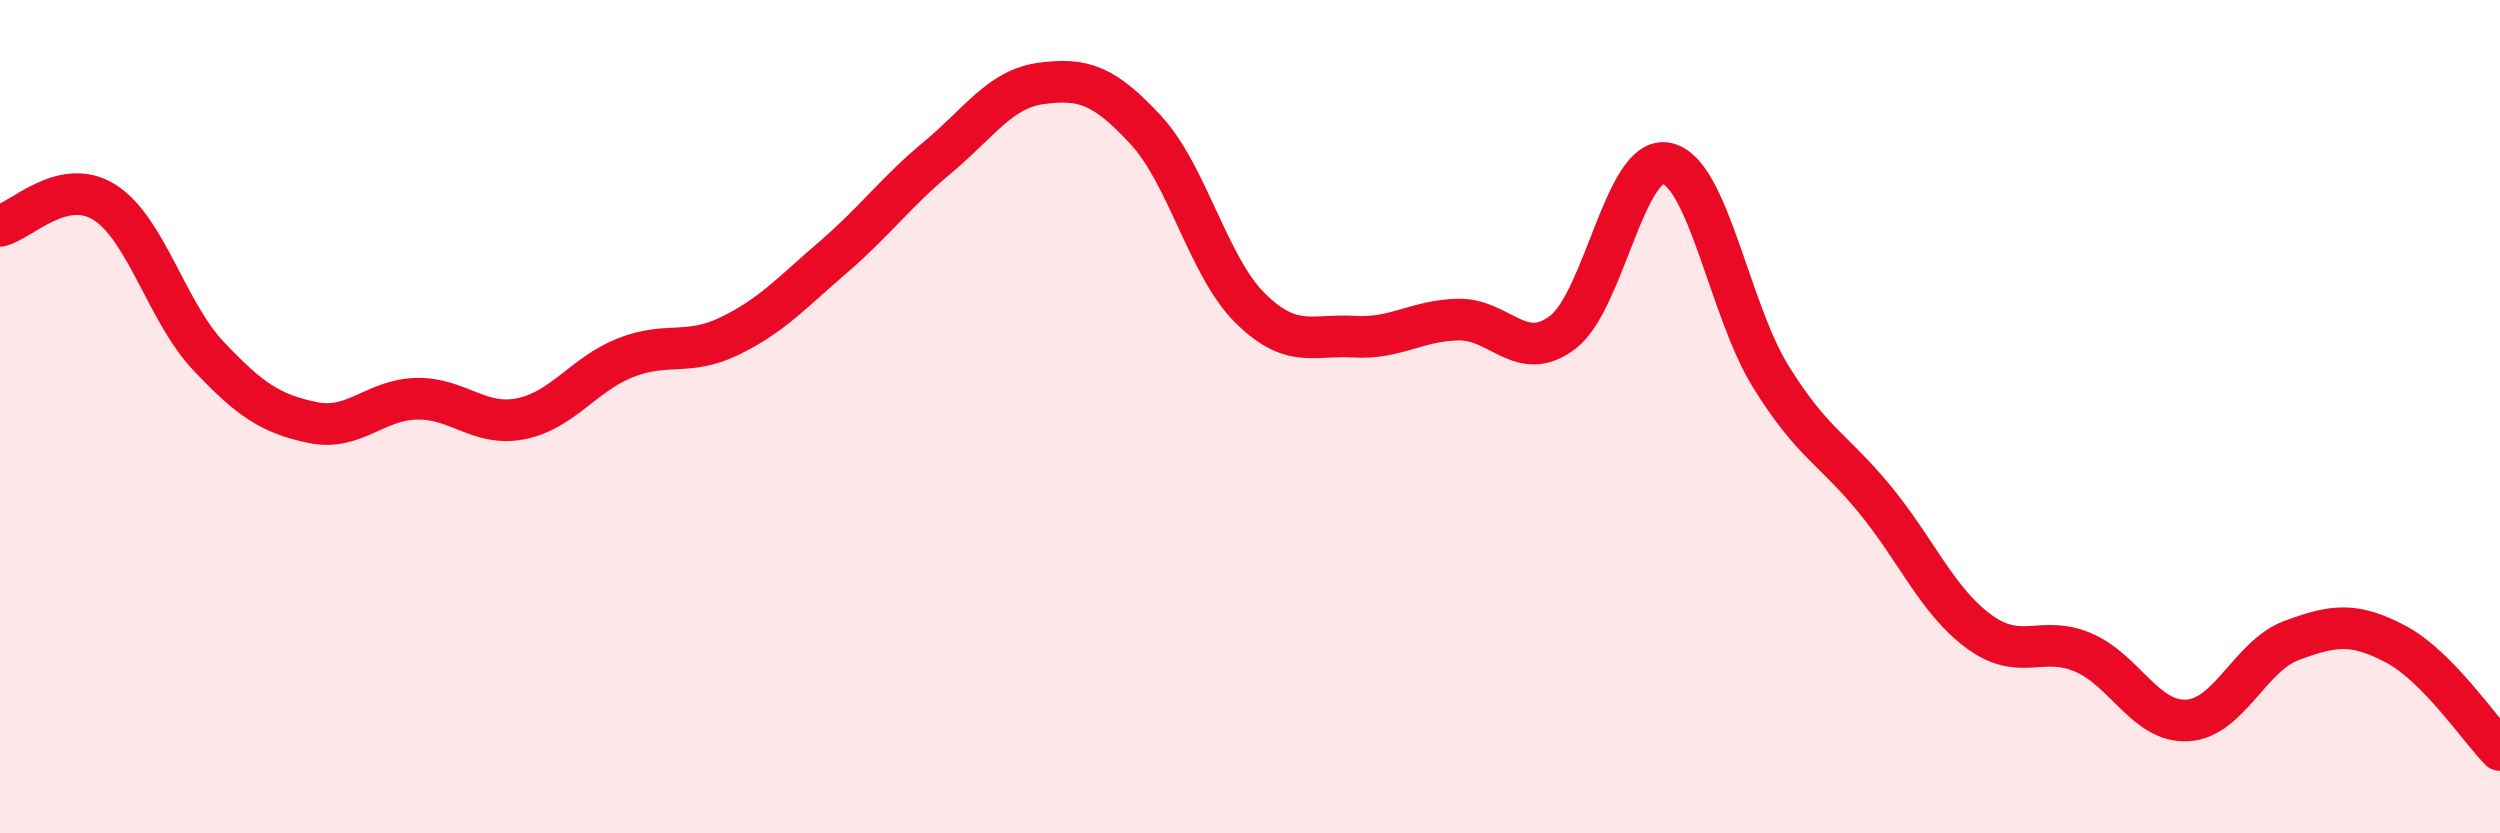 
    <svg width="60" height="20" viewBox="0 0 60 20" xmlns="http://www.w3.org/2000/svg">
      <path
        d="M 0,5.42 C 0.5,5.31 1.5,4.23 2.5,4.85 C 3.5,5.47 4,7.48 5,8.54 C 6,9.6 6.5,9.93 7.5,10.14 C 8.5,10.35 9,9.59 10,9.57 C 11,9.55 11.5,10.25 12.5,10.05 C 13.5,9.85 14,8.99 15,8.59 C 16,8.19 16.5,8.55 17.5,8.07 C 18.5,7.59 19,7.03 20,6.17 C 21,5.31 21.5,4.61 22.5,3.78 C 23.5,2.95 24,2.13 25,2 C 26,1.87 26.5,2.04 27.5,3.12 C 28.5,4.2 29,6.4 30,7.39 C 31,8.38 31.5,8.02 32.5,8.08 C 33.5,8.14 34,7.69 35,7.67 C 36,7.65 36.5,8.73 37.5,7.98 C 38.5,7.23 39,3.71 40,3.92 C 41,4.13 41.5,7.43 42.5,9.04 C 43.5,10.65 44,10.77 45,11.99 C 46,13.21 46.5,14.43 47.5,15.16 C 48.5,15.89 49,15.23 50,15.66 C 51,16.09 51.5,17.35 52.5,17.29 C 53.5,17.23 54,15.74 55,15.37 C 56,15 56.5,14.93 57.5,15.46 C 58.5,15.99 59.5,17.49 60,18L60 20L0 20Z"
        fill="#EB0A25"
        opacity="0.1"
        stroke-linecap="round"
        stroke-linejoin="round"
      />
      <path
        d="M 0,5.42 C 0.5,5.31 1.5,4.23 2.5,4.85 C 3.5,5.47 4,7.48 5,8.54 C 6,9.6 6.5,9.93 7.5,10.14 C 8.5,10.35 9,9.59 10,9.57 C 11,9.55 11.5,10.25 12.5,10.05 C 13.5,9.85 14,8.99 15,8.59 C 16,8.19 16.5,8.55 17.5,8.07 C 18.5,7.59 19,7.03 20,6.17 C 21,5.31 21.5,4.61 22.5,3.78 C 23.5,2.95 24,2.13 25,2 C 26,1.87 26.5,2.04 27.5,3.12 C 28.5,4.2 29,6.4 30,7.39 C 31,8.38 31.5,8.02 32.5,8.08 C 33.5,8.14 34,7.69 35,7.67 C 36,7.65 36.5,8.73 37.5,7.98 C 38.5,7.23 39,3.71 40,3.92 C 41,4.13 41.5,7.43 42.5,9.04 C 43.5,10.65 44,10.77 45,11.99 C 46,13.21 46.5,14.43 47.5,15.16 C 48.5,15.89 49,15.23 50,15.66 C 51,16.09 51.5,17.35 52.5,17.29 C 53.5,17.23 54,15.74 55,15.37 C 56,15 56.5,14.93 57.5,15.46 C 58.5,15.99 59.5,17.49 60,18"
        stroke="#EB0A25"
        stroke-width="1"
        fill="none"
        stroke-linecap="round"
        stroke-linejoin="round"
      />
    </svg>
  